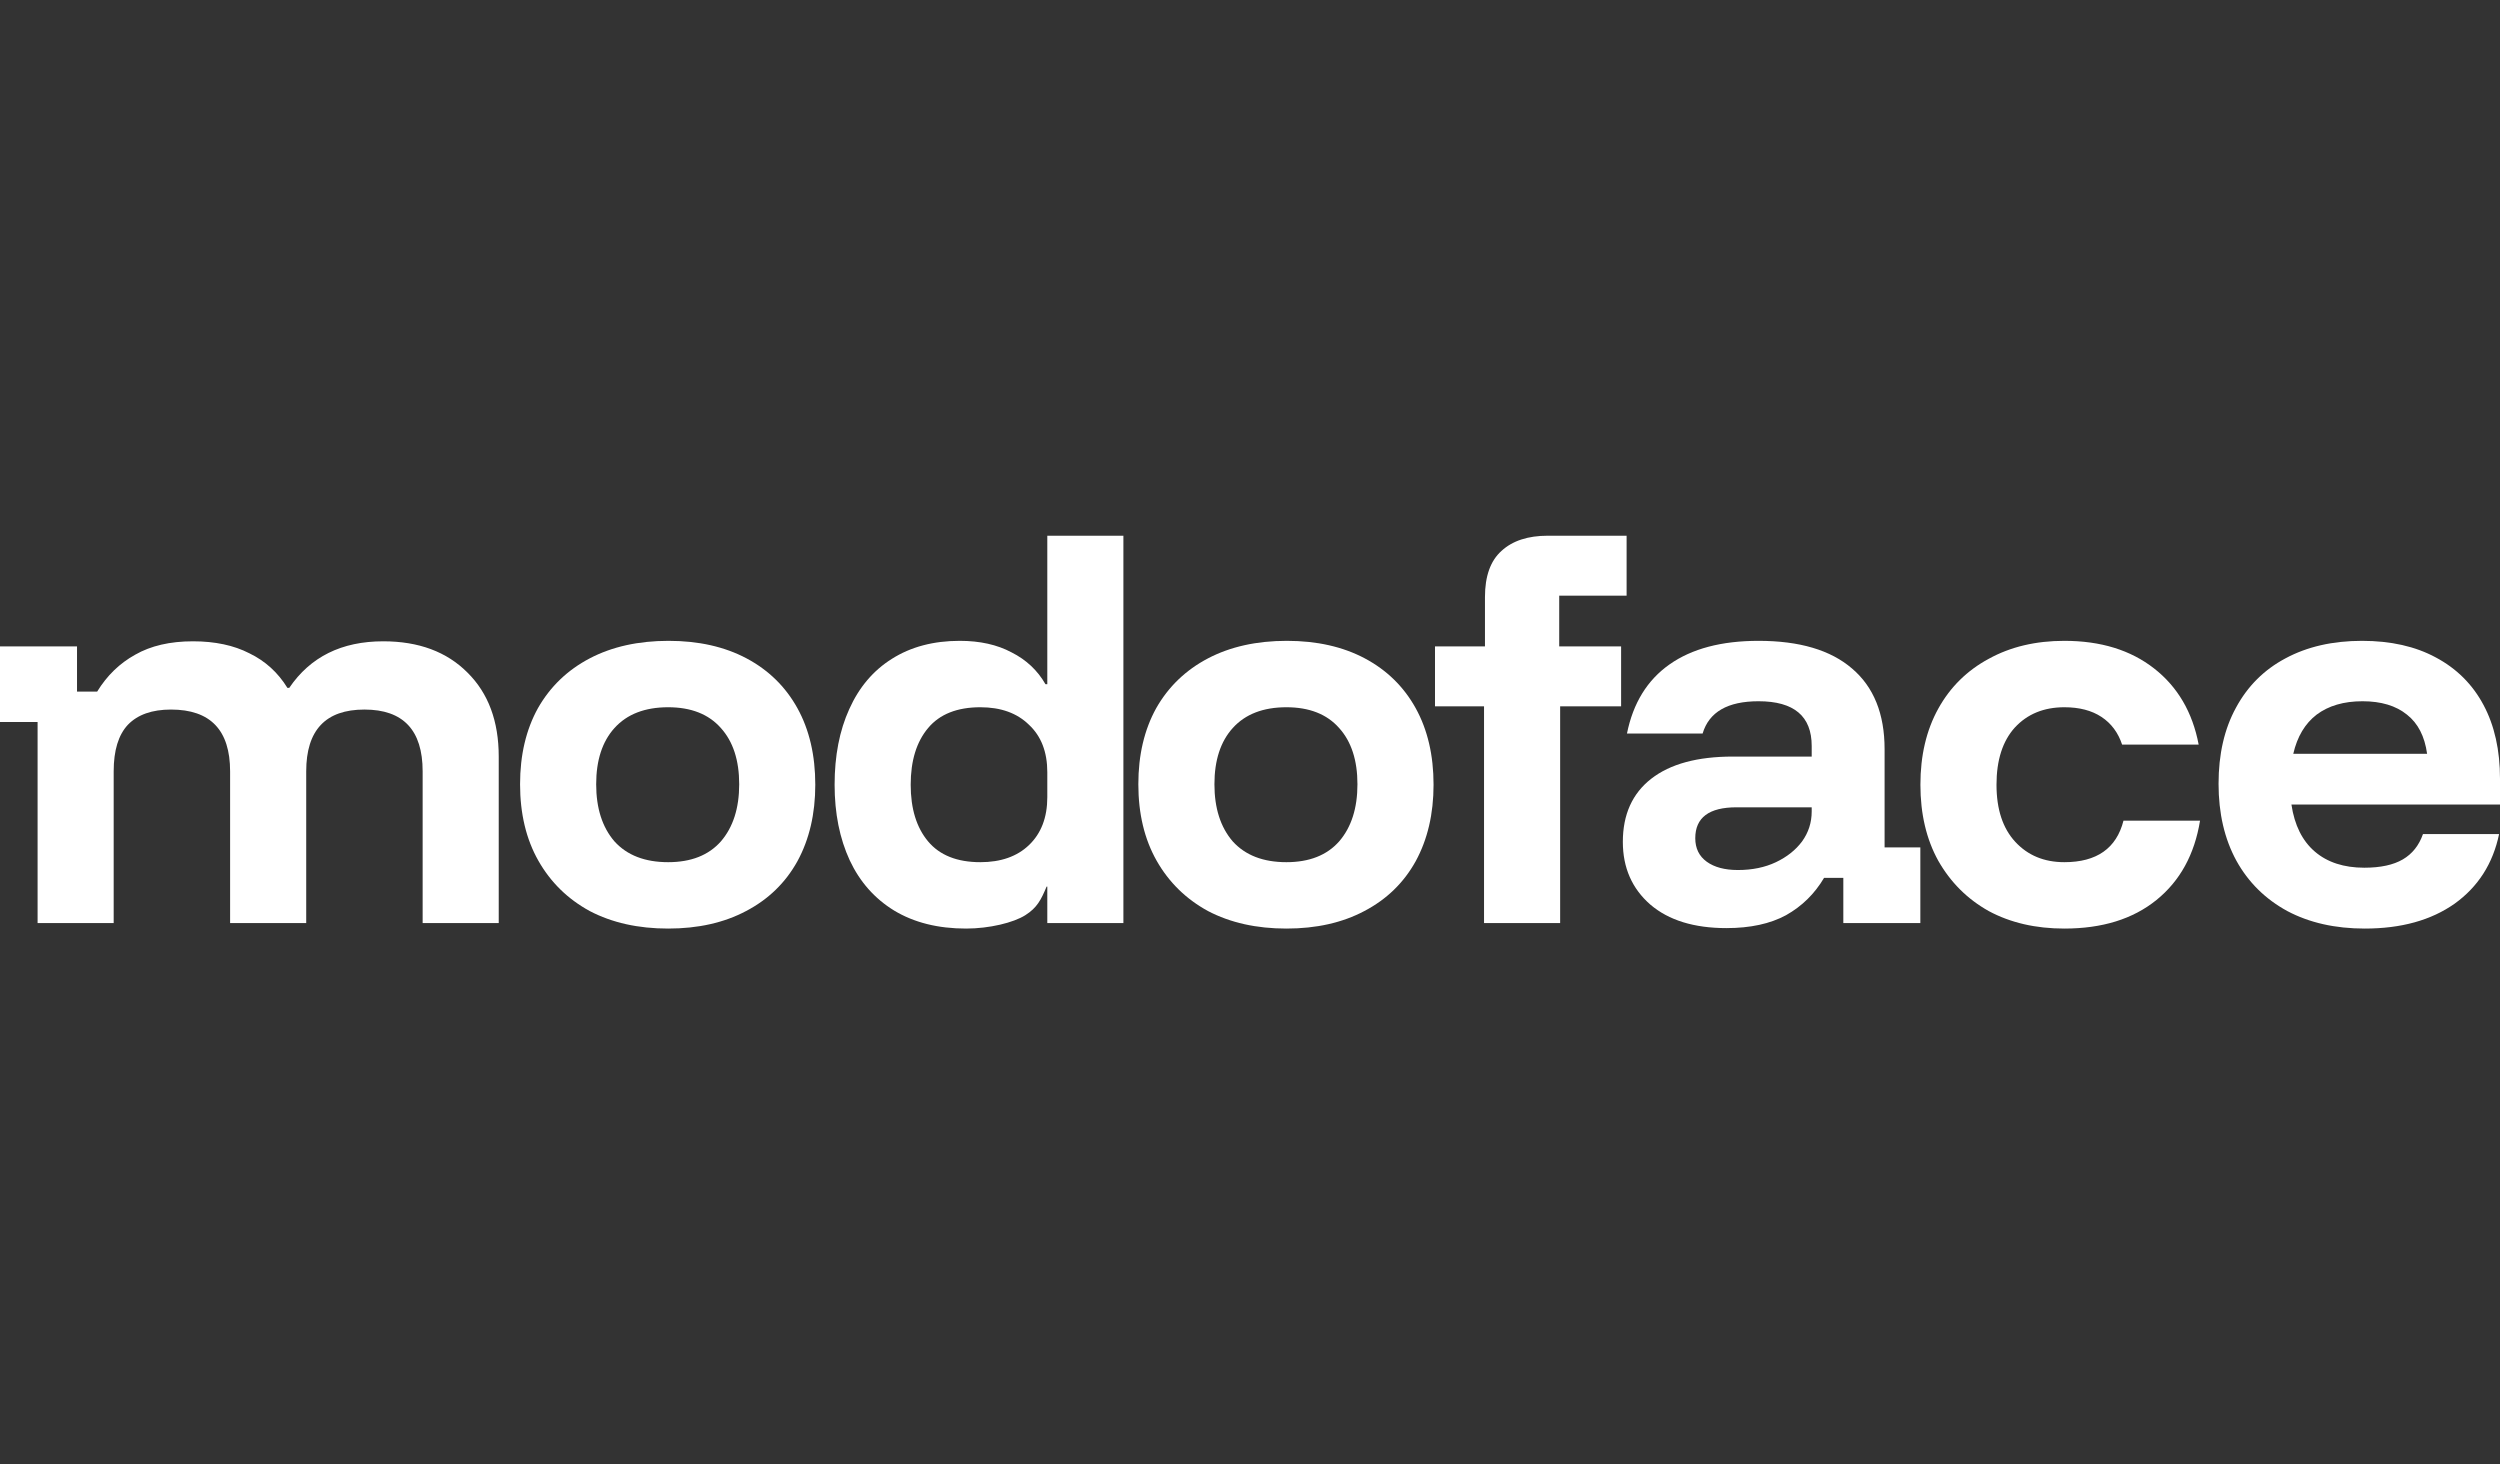 <?xml version="1.0" encoding="utf-8"?>
<svg xmlns="http://www.w3.org/2000/svg" fill="none" height="100%" overflow="visible" preserveAspectRatio="none" style="display: block;" viewBox="0 0 140 82" width="100%">
<rect x="0" y="0" width="140" height="82" fill="#333333" stroke="none"/>
<g id="Logo">
<g id="modoface">
<path d="M2.105 51.69V40.432H0V36.197H4.313V38.728H5.442C5.99 37.833 6.7 37.144 7.573 36.662C8.445 36.163 9.524 35.913 10.807 35.913C12.039 35.913 13.092 36.137 13.964 36.584C14.854 37.015 15.565 37.66 16.095 38.521H16.198C17.379 36.782 19.133 35.913 21.46 35.913C23.445 35.913 25.02 36.498 26.183 37.669C27.347 38.822 27.929 40.389 27.929 42.368V51.69H23.668V43.195C23.668 40.888 22.581 39.735 20.408 39.735C18.234 39.735 17.148 40.888 17.148 43.195V51.69H12.886V43.195C12.886 40.888 11.783 39.735 9.575 39.735C8.514 39.735 7.71 40.019 7.162 40.587C6.631 41.155 6.366 42.024 6.366 43.195V51.69H2.105Z" fill="white"/>
<path d="M37.416 52C35.739 52 34.275 51.673 33.026 51.019C31.794 50.347 30.836 49.409 30.151 48.204C29.466 46.999 29.124 45.57 29.124 43.918C29.124 42.282 29.458 40.862 30.125 39.657C30.81 38.452 31.777 37.523 33.026 36.868C34.275 36.214 35.747 35.887 37.441 35.887C39.118 35.887 40.573 36.214 41.805 36.868C43.037 37.523 43.987 38.452 44.655 39.657C45.322 40.862 45.656 42.291 45.656 43.944C45.656 45.579 45.322 47.008 44.655 48.23C43.987 49.435 43.029 50.365 41.78 51.019C40.547 51.673 39.093 52 37.416 52ZM37.416 48.282C38.699 48.282 39.683 47.894 40.368 47.12C41.052 46.328 41.395 45.261 41.395 43.918C41.395 42.575 41.052 41.525 40.368 40.768C39.683 39.993 38.699 39.606 37.416 39.606C36.115 39.606 35.114 39.993 34.412 40.768C33.728 41.525 33.386 42.575 33.386 43.918C33.386 45.261 33.728 46.328 34.412 47.12C35.114 47.894 36.115 48.282 37.416 48.282Z" fill="white"/>
<path d="M54.105 52C52.531 52 51.187 51.664 50.075 50.993C48.98 50.322 48.15 49.383 47.585 48.178C47.02 46.956 46.738 45.545 46.738 43.944C46.738 42.325 47.012 40.914 47.559 39.709C48.107 38.487 48.903 37.548 49.947 36.894C51.008 36.223 52.274 35.887 53.746 35.887C54.875 35.887 55.842 36.102 56.647 36.533C57.468 36.946 58.101 37.54 58.546 38.315H58.649V30H62.91V47.455V51.69H58.649V49.649H58.61C58.297 50.393 58.078 50.833 57.417 51.251C56.755 51.67 55.406 52 54.105 52ZM54.901 48.282C56.047 48.282 56.955 47.963 57.622 47.326C58.306 46.672 58.649 45.777 58.649 44.641V43.246C58.649 42.11 58.306 41.224 57.622 40.587C56.955 39.933 56.047 39.606 54.901 39.606C53.6 39.606 52.625 39.993 51.975 40.768C51.324 41.542 50.999 42.601 50.999 43.944C50.999 45.286 51.324 46.345 51.975 47.12C52.625 47.894 53.6 48.282 54.901 48.282Z" fill="white"/>
<path d="M72.039 52C70.362 52 68.898 51.673 67.649 51.019C66.417 50.347 65.459 49.409 64.774 48.204C64.09 46.999 63.747 45.57 63.747 43.918C63.747 42.282 64.081 40.862 64.748 39.657C65.433 38.452 66.4 37.523 67.649 36.868C68.898 36.214 70.37 35.887 72.064 35.887C73.741 35.887 75.196 36.214 76.428 36.868C77.66 37.523 78.61 38.452 79.278 39.657C79.945 40.862 80.279 42.291 80.279 43.944C80.279 45.579 79.945 47.008 79.278 48.23C78.61 49.435 77.652 50.365 76.403 51.019C75.17 51.673 73.716 52 72.039 52ZM72.039 48.282C73.322 48.282 74.306 47.894 74.991 47.12C75.675 46.328 76.017 45.261 76.017 43.918C76.017 42.575 75.675 41.525 74.991 40.768C74.306 39.993 73.322 39.606 72.039 39.606C70.738 39.606 69.737 39.993 69.035 40.768C68.351 41.525 68.008 42.575 68.008 43.918C68.008 45.261 68.351 46.328 69.035 47.12C69.737 47.894 70.738 48.282 72.039 48.282Z" fill="white"/>
<path d="M83.106 51.69V39.554H80.36V36.197H83.158V33.434C83.158 32.264 83.466 31.403 84.082 30.852C84.698 30.284 85.562 30 86.674 30H91.09V33.357H87.316V36.197H90.782V39.554H87.368V51.69H83.106Z" fill="white"/>
<path d="M96.681 51.974C94.867 51.974 93.446 51.535 92.419 50.657C91.393 49.762 90.879 48.592 90.879 47.145C90.879 45.614 91.41 44.434 92.471 43.608C93.532 42.782 95.055 42.368 97.04 42.368H101.455V41.775C101.455 40.105 100.463 39.27 98.478 39.27C96.749 39.27 95.705 39.873 95.346 41.078H91.11C91.453 39.373 92.248 38.082 93.498 37.204C94.747 36.326 96.407 35.887 98.478 35.887C100.771 35.887 102.516 36.404 103.714 37.437C104.929 38.469 105.537 39.976 105.537 41.955V47.455H107.539V51.69H103.226V49.16H102.148C101.618 50.055 100.908 50.752 100.018 51.251C99.128 51.733 98.016 51.974 96.681 51.974ZM97.322 48.721C98.127 48.721 98.837 48.574 99.453 48.282C100.069 47.989 100.557 47.602 100.916 47.12C101.276 46.62 101.455 46.061 101.455 45.441V45.209H97.245C95.705 45.209 94.935 45.786 94.935 46.939C94.935 47.507 95.149 47.946 95.577 48.256C96.005 48.566 96.587 48.721 97.322 48.721Z" fill="white"/>
<path d="M115.603 52C113.995 52 112.583 51.673 111.368 51.019C110.17 50.347 109.229 49.409 108.544 48.204C107.877 46.999 107.543 45.579 107.543 43.944C107.543 42.308 107.877 40.888 108.544 39.683C109.212 38.478 110.153 37.548 111.368 36.894C112.583 36.223 113.995 35.887 115.603 35.887C117.64 35.887 119.317 36.404 120.635 37.437C121.952 38.469 122.782 39.89 123.125 41.697H118.838C118.615 41.026 118.23 40.509 117.683 40.148C117.135 39.786 116.442 39.606 115.603 39.606C114.457 39.606 113.533 39.984 112.831 40.742C112.147 41.499 111.804 42.566 111.804 43.944C111.804 45.321 112.155 46.388 112.857 47.145C113.558 47.903 114.474 48.282 115.603 48.282C117.417 48.282 118.521 47.507 118.915 45.958H123.202C122.894 47.851 122.081 49.332 120.763 50.399C119.445 51.466 117.726 52 115.603 52Z" fill="white"/>
<path d="M132.427 52C130.767 52 129.321 51.673 128.089 51.019C126.857 50.347 125.907 49.409 125.24 48.204C124.572 46.982 124.239 45.545 124.239 43.892C124.239 42.239 124.564 40.819 125.214 39.632C125.864 38.426 126.788 37.505 127.986 36.868C129.201 36.214 130.63 35.887 132.273 35.887C133.882 35.887 135.26 36.197 136.406 36.817C137.57 37.437 138.46 38.323 139.076 39.477C139.692 40.63 140 42.007 140 43.608V45.054H128.32C128.491 46.207 128.928 47.085 129.629 47.688C130.331 48.29 131.255 48.592 132.402 48.592C133.309 48.592 134.027 48.437 134.558 48.127C135.088 47.817 135.465 47.343 135.687 46.707H139.949C139.606 48.359 138.776 49.659 137.459 50.606C136.141 51.535 134.464 52 132.427 52ZM128.423 42.214H135.918C135.782 41.232 135.405 40.501 134.789 40.019C134.173 39.52 133.343 39.27 132.299 39.27C131.255 39.27 130.399 39.52 129.732 40.019C129.082 40.518 128.645 41.25 128.423 42.214Z" fill="white"/>
</g>
</g>
</svg>